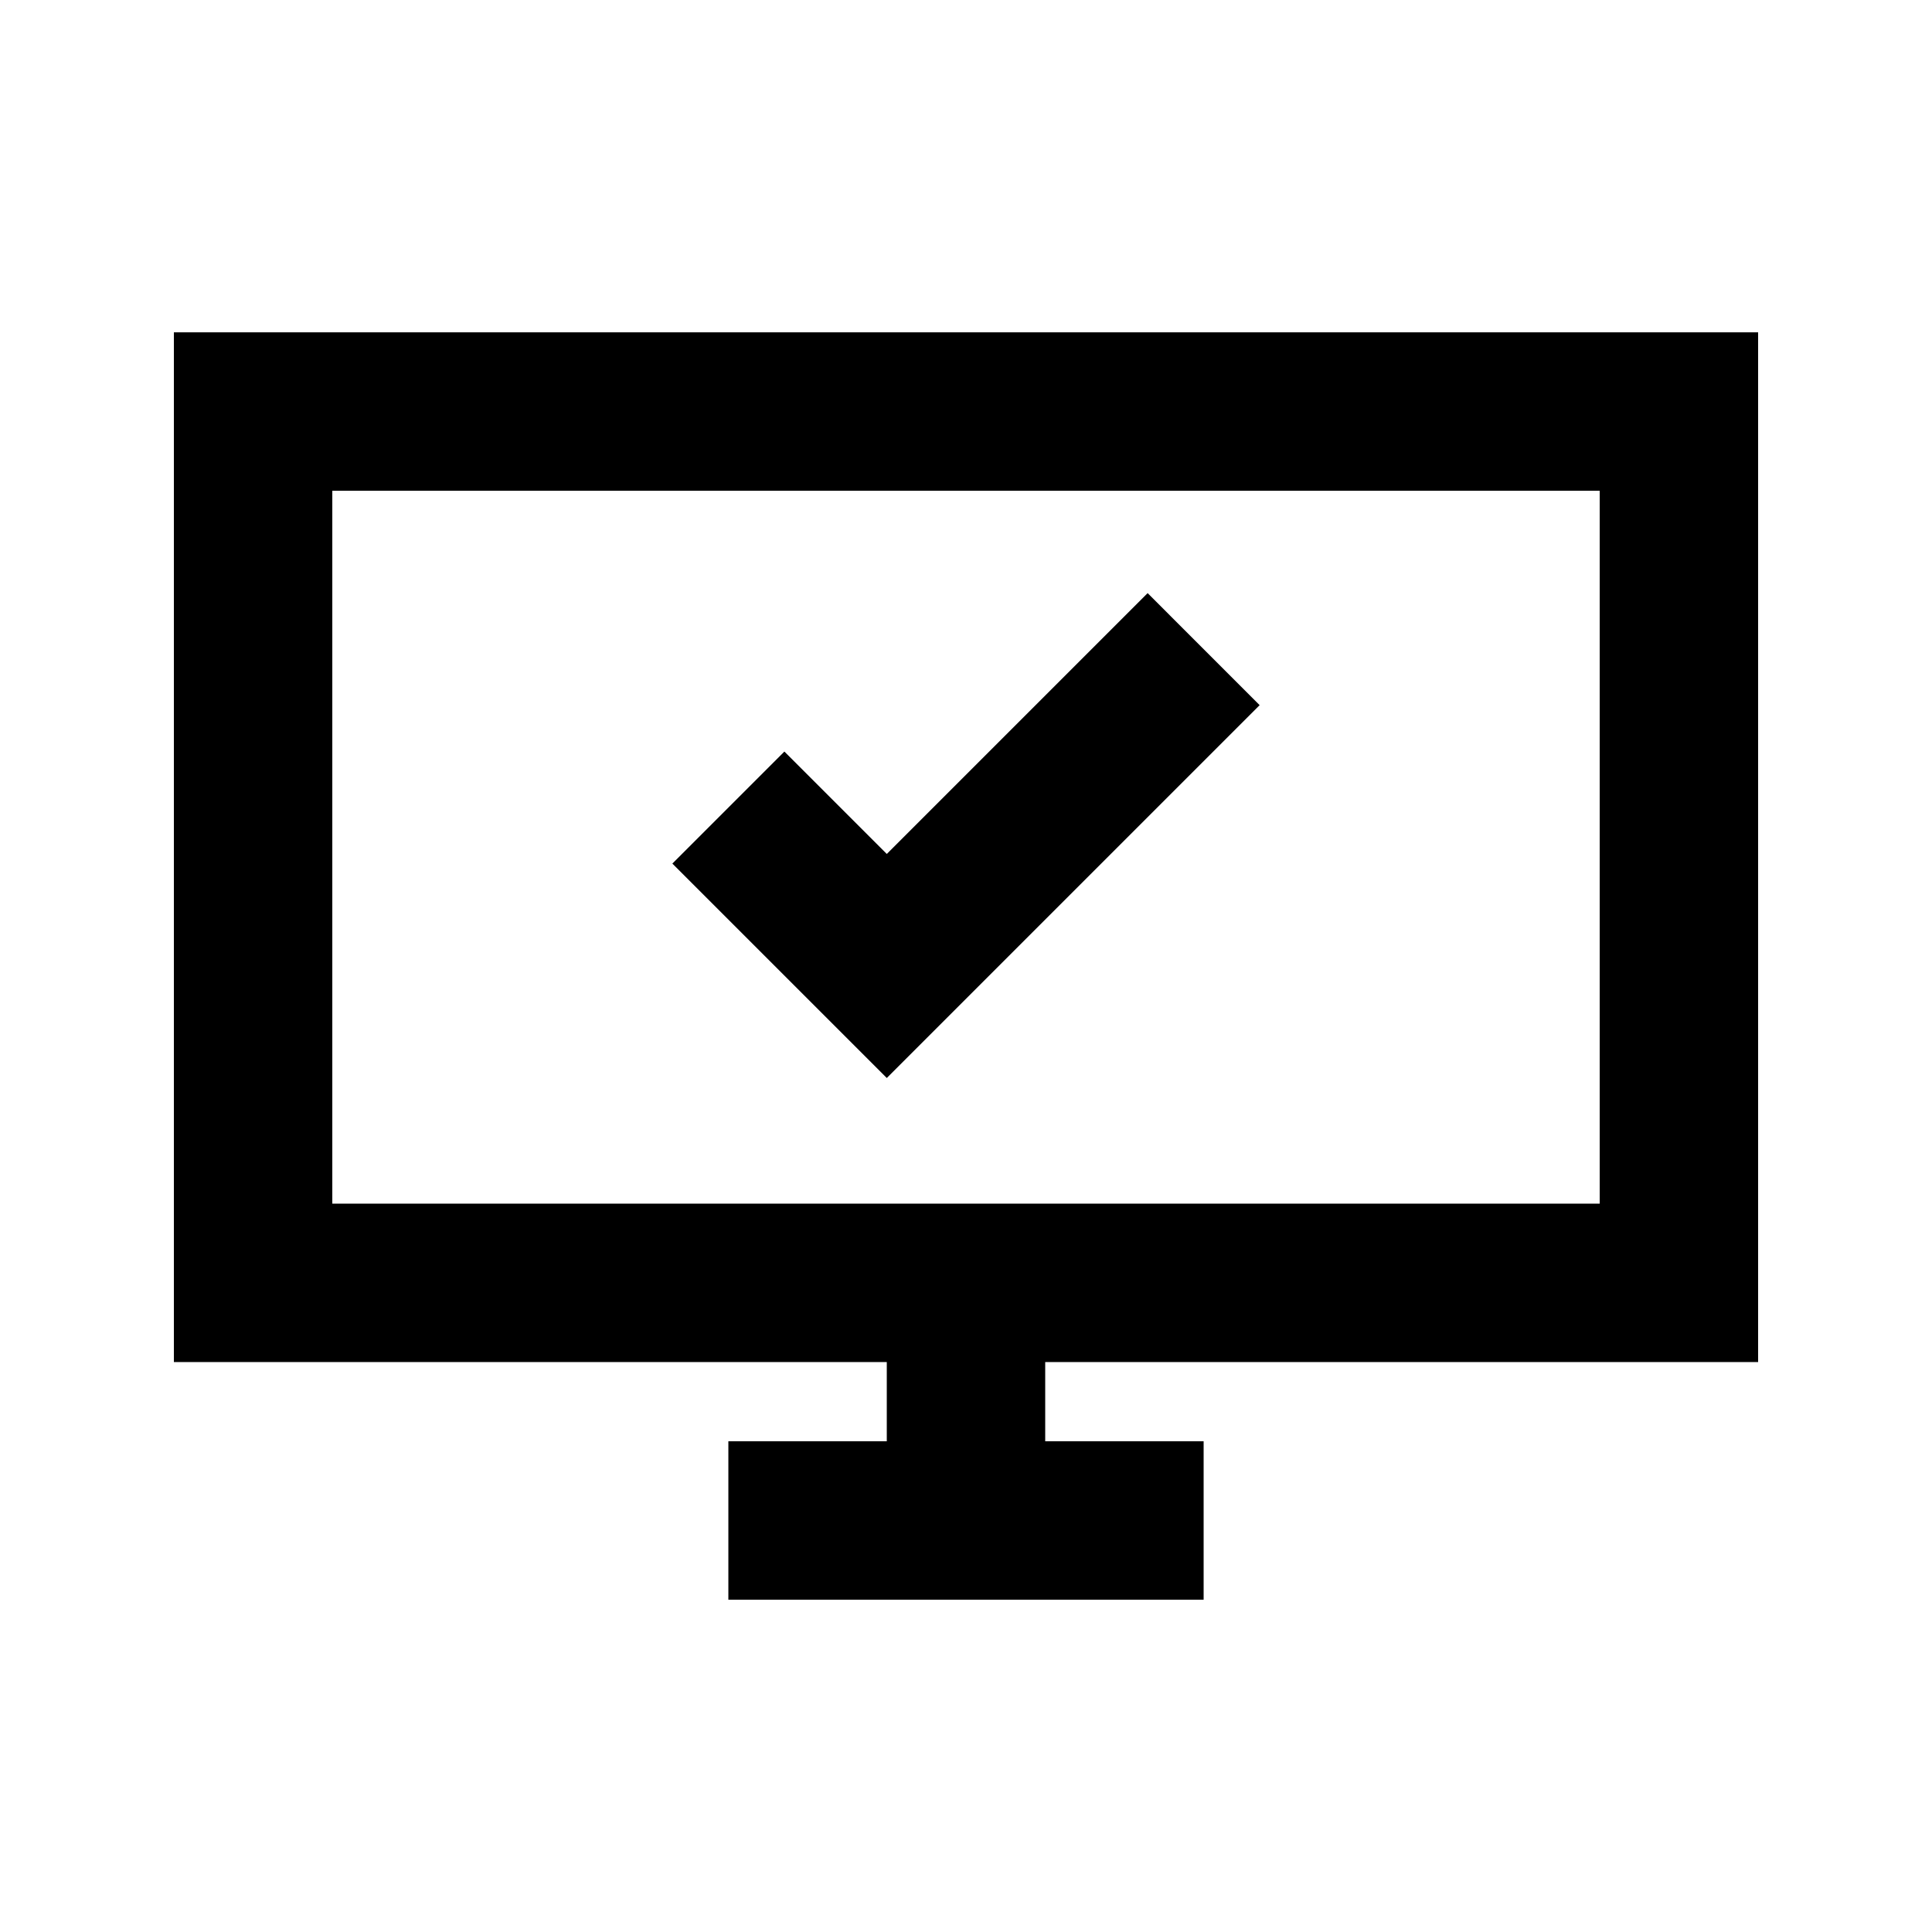 <?xml version="1.0" encoding="UTF-8"?>
<!-- Uploaded to: SVG Repo, www.svgrepo.com, Generator: SVG Repo Mixer Tools -->
<svg fill="#000000" width="800px" height="800px" version="1.1" viewBox="144 144 512 512" xmlns="http://www.w3.org/2000/svg">
 <g>
  <path d="m379.01 429.68 98.809-98.809-29.684-29.688-69.125 69.125-27.141-27.141-29.688 29.688z"/>
  <path d="m190.08 504.96v-272.89h419.84v272.89h-188.93v20.992h41.984v41.984h-125.95v-41.984h41.984v-20.992zm41.984-230.91h335.87v188.93h-335.87z" fill-rule="evenodd"/>
 </g>
</svg>
